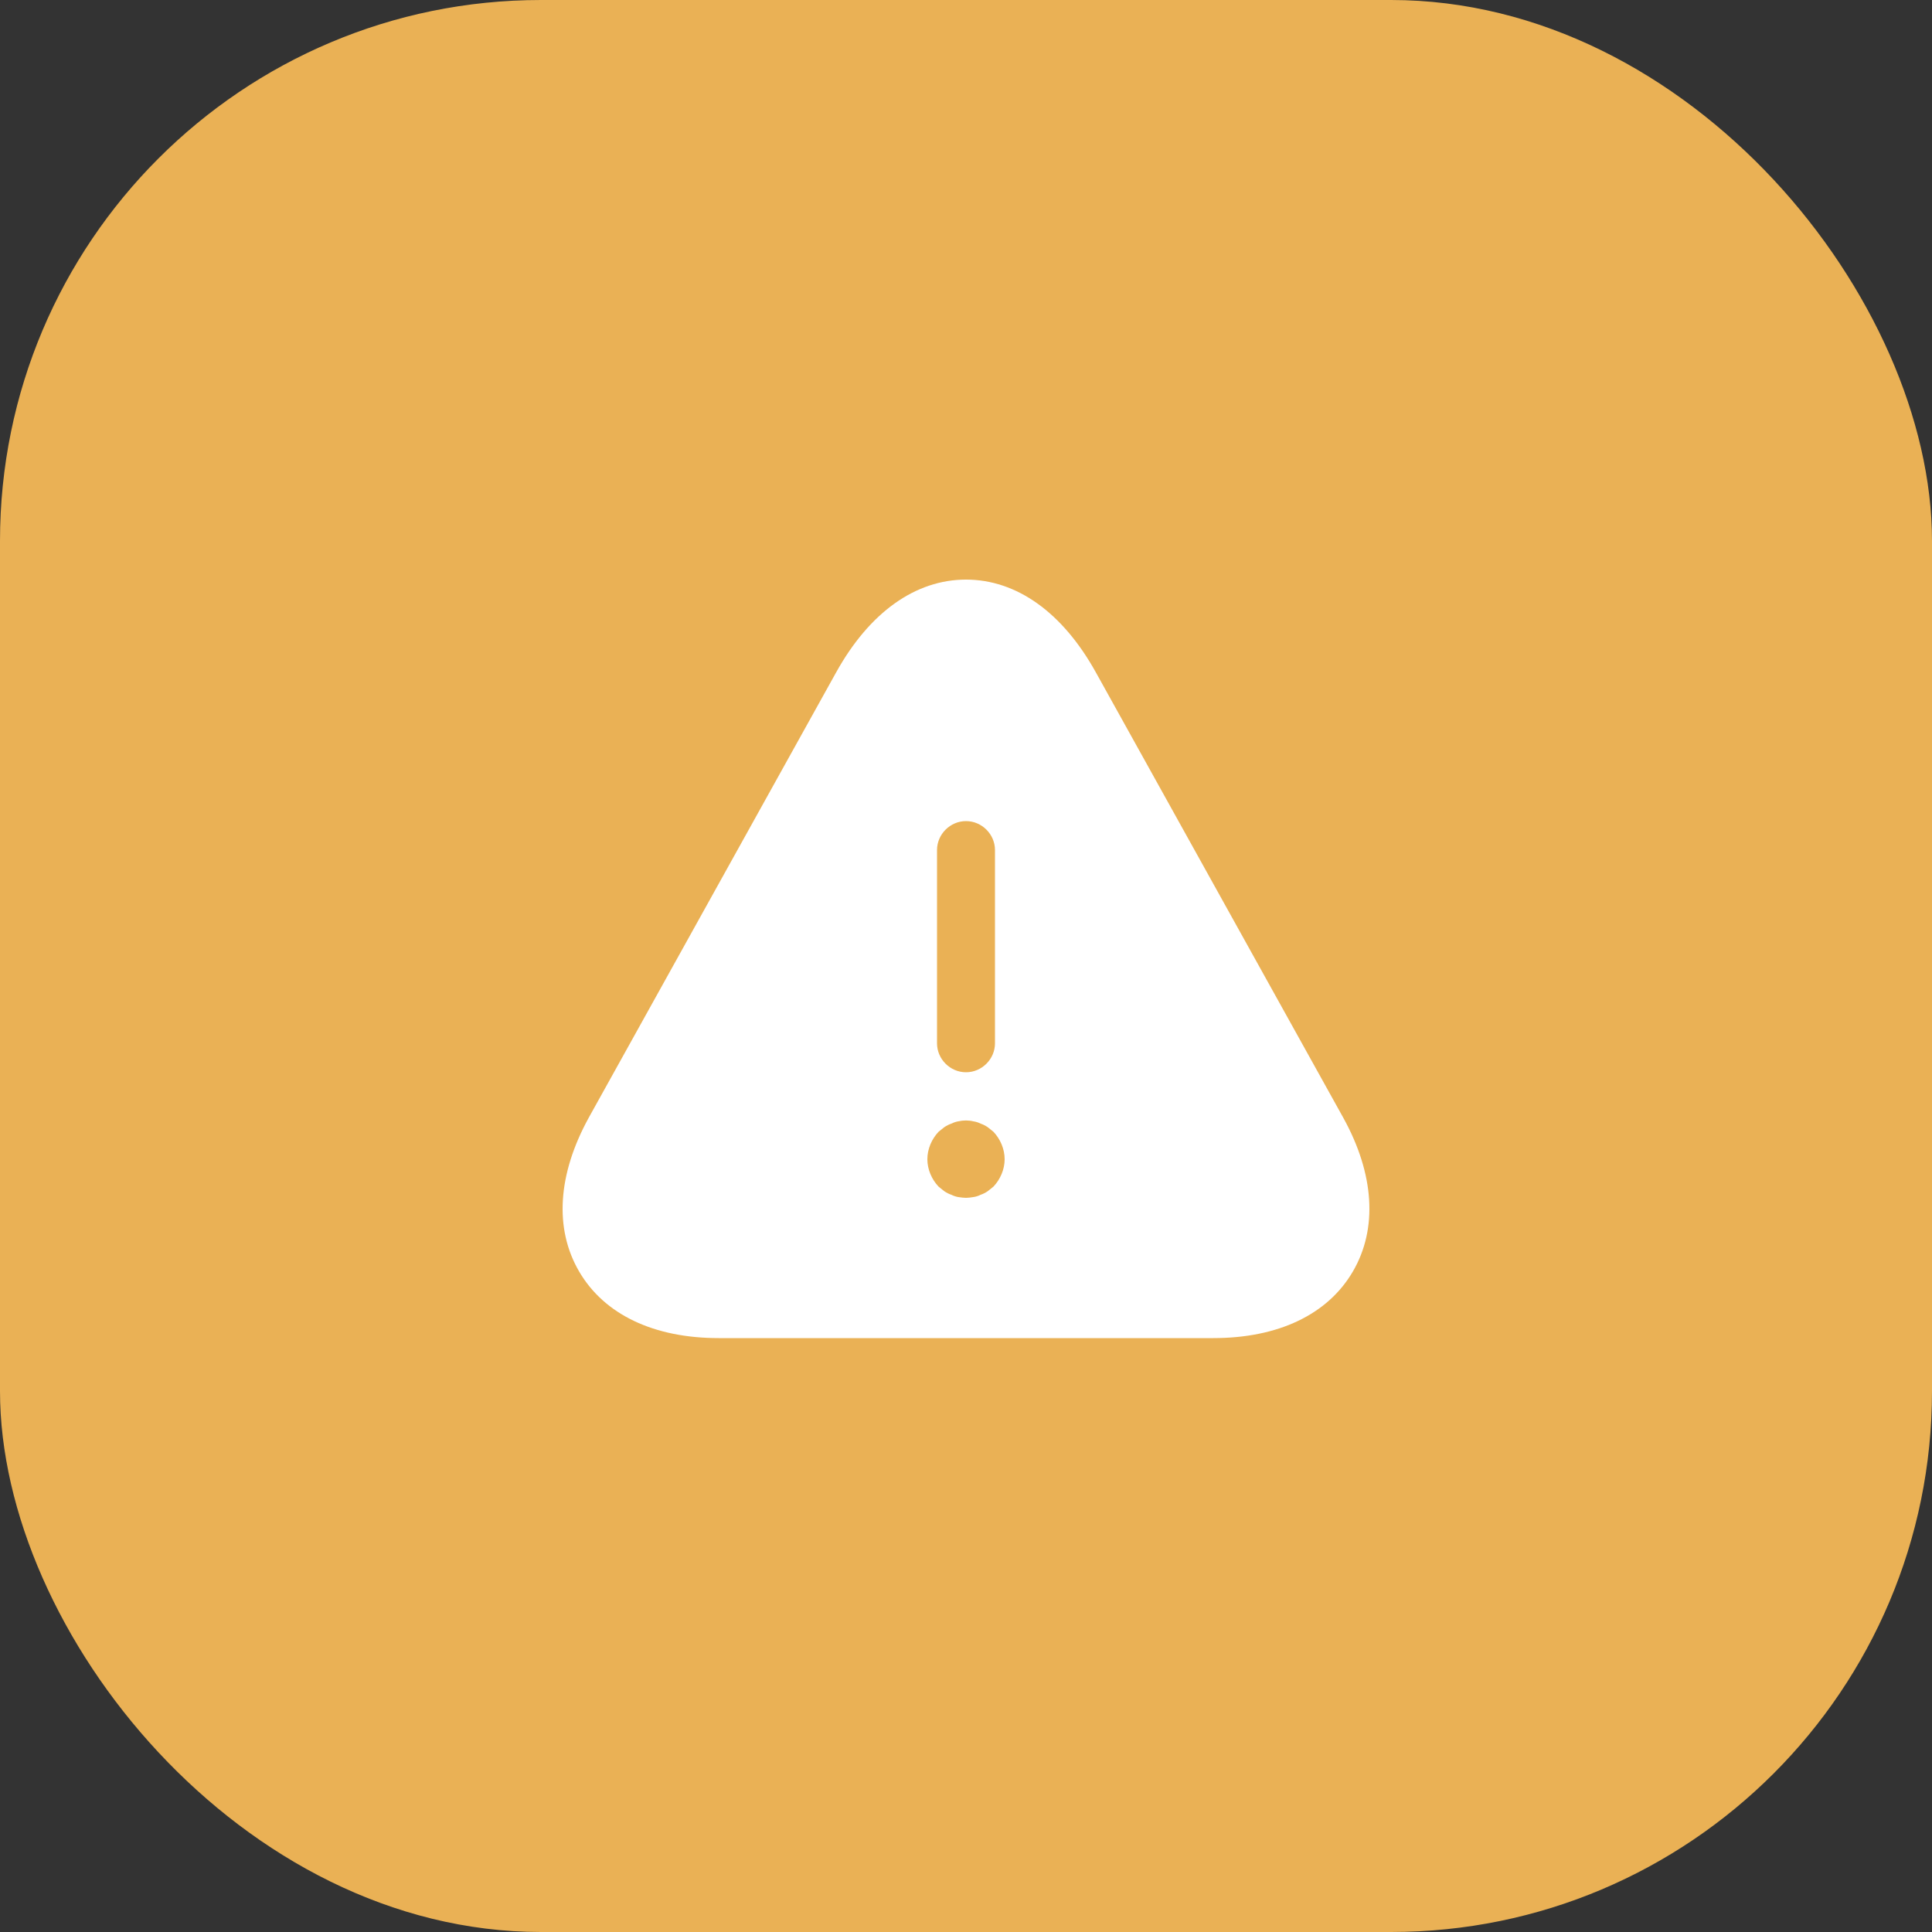 <?xml version="1.0" encoding="UTF-8"?> <svg xmlns="http://www.w3.org/2000/svg" width="50" height="50" viewBox="0 0 50 50" fill="none"><rect x="0" y="0" width="50" height="50" fill="#333333" stroke="none"/><rect width="50" height="50" rx="14" fill="#EAB155"></rect><path d="M34.76 28.92L28.36 17.4C27.5 15.85 26.31 15 25 15C23.69 15 22.5 15.85 21.64 17.4L15.24 28.92C14.43 30.39 14.34 31.8 14.99 32.91C15.64 34.02 16.92 34.63 18.6 34.63H31.4C33.08 34.63 34.36 34.02 35.01 32.91C35.66 31.8 35.57 30.38 34.76 28.92ZM24.25 22C24.25 21.59 24.59 21.25 25 21.25C25.41 21.25 25.75 21.59 25.75 22V27C25.75 27.41 25.41 27.75 25 27.75C24.59 27.75 24.25 27.41 24.25 27V22ZM25.71 30.71C25.66 30.75 25.61 30.79 25.56 30.83C25.5 30.87 25.44 30.9 25.38 30.92C25.32 30.95 25.26 30.97 25.19 30.98C25.13 30.99 25.06 31 25 31C24.94 31 24.87 30.99 24.8 30.98C24.74 30.97 24.68 30.95 24.62 30.92C24.56 30.9 24.5 30.87 24.44 30.83C24.39 30.79 24.34 30.75 24.29 30.71C24.11 30.52 24 30.26 24 30C24 29.74 24.11 29.48 24.29 29.29C24.34 29.25 24.39 29.21 24.44 29.17C24.5 29.13 24.56 29.1 24.62 29.08C24.68 29.05 24.74 29.03 24.8 29.02C24.93 28.99 25.07 28.99 25.19 29.02C25.26 29.03 25.32 29.05 25.38 29.08C25.44 29.1 25.5 29.13 25.56 29.17C25.61 29.21 25.66 29.25 25.71 29.29C25.89 29.48 26 29.74 26 30C26 30.26 25.89 30.52 25.71 30.71Z" fill="white"></path></svg> 